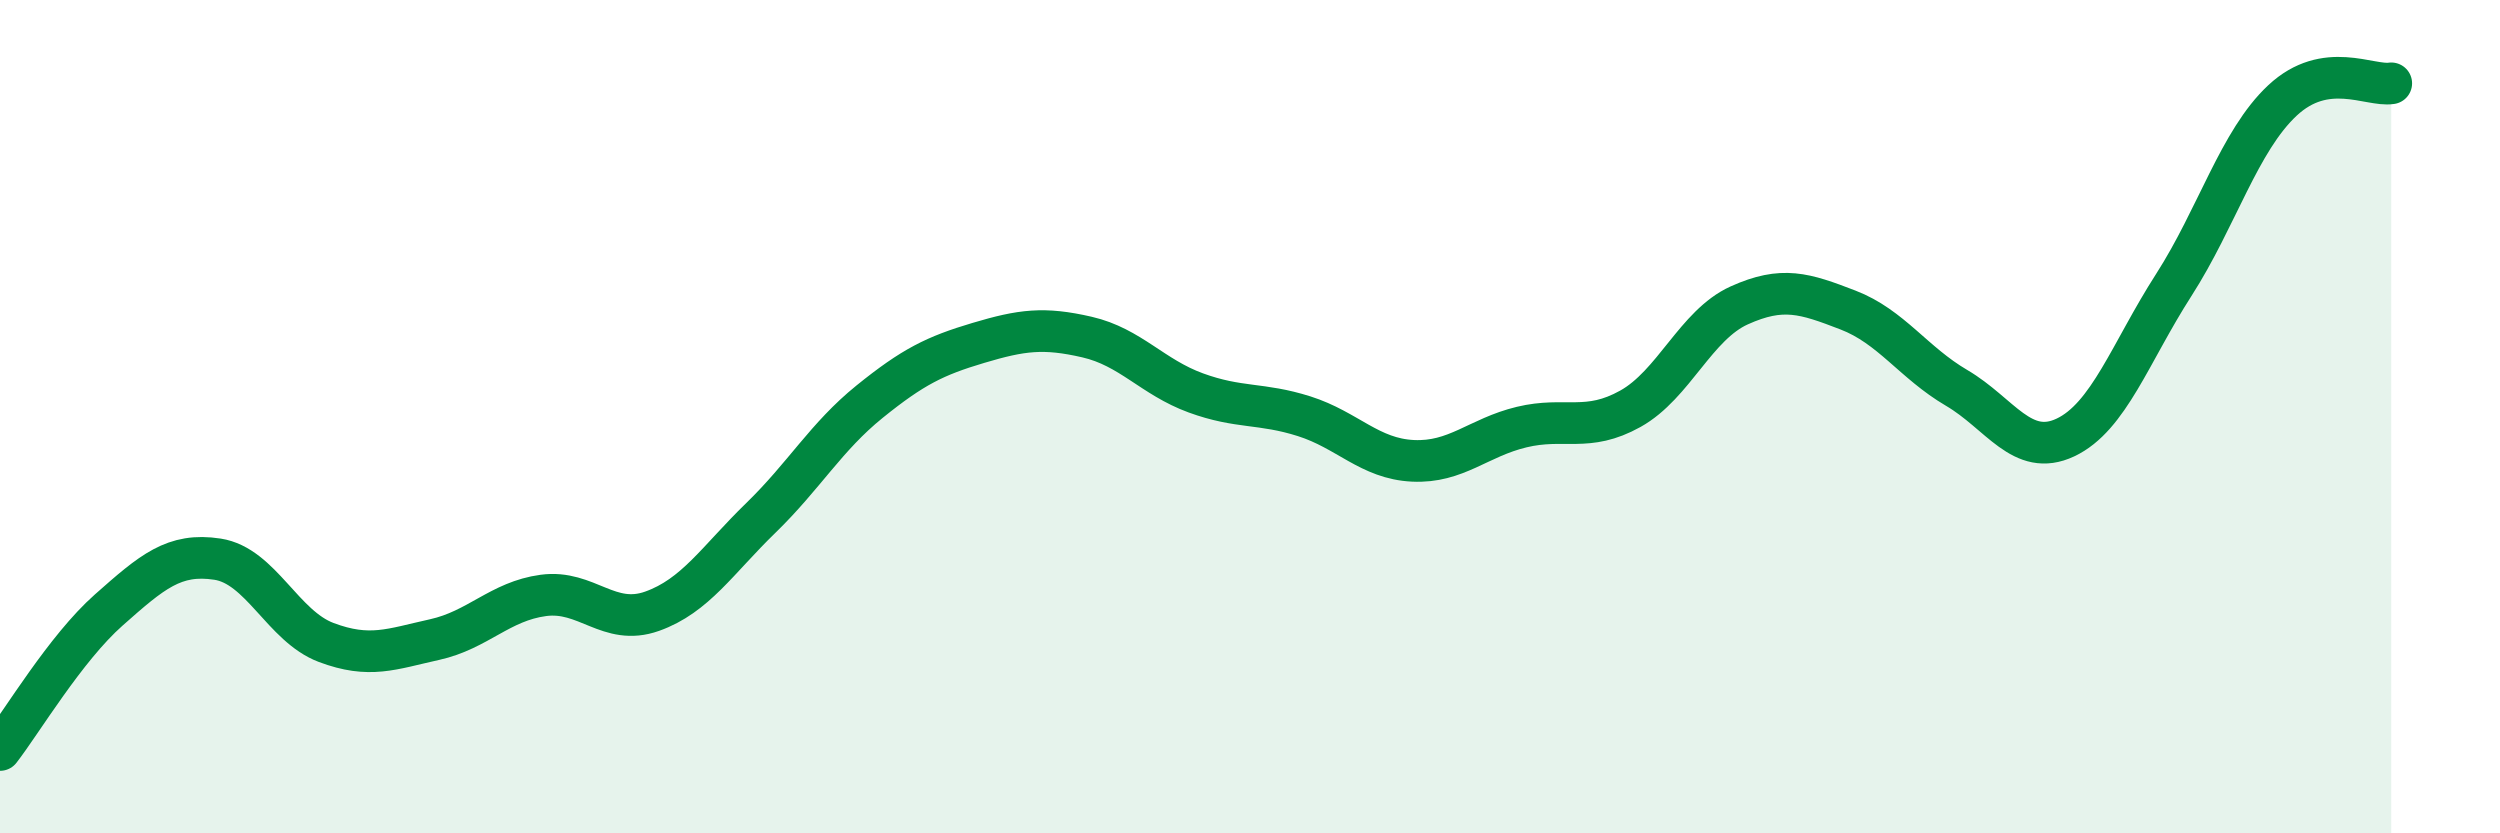 
    <svg width="60" height="20" viewBox="0 0 60 20" xmlns="http://www.w3.org/2000/svg">
      <path
        d="M 0,18 C 0.52,17.33 1.57,15.56 2.61,14.64 C 3.65,13.72 4.18,13.26 5.22,13.42 C 6.26,13.58 6.79,15.03 7.83,15.42 C 8.87,15.81 9.39,15.58 10.43,15.35 C 11.47,15.12 12,14.43 13.04,14.29 C 14.08,14.15 14.61,15.04 15.65,14.67 C 16.69,14.3 17.22,13.44 18.26,12.43 C 19.3,11.42 19.83,10.48 20.87,9.64 C 21.91,8.8 22.44,8.54 23.48,8.23 C 24.52,7.92 25.05,7.85 26.09,8.09 C 27.13,8.33 27.66,9.05 28.7,9.43 C 29.74,9.81 30.26,9.66 31.3,9.99 C 32.34,10.32 32.87,11.01 33.91,11.06 C 34.95,11.11 35.48,10.5 36.52,10.25 C 37.56,10 38.09,10.39 39.13,9.81 C 40.17,9.23 40.7,7.8 41.74,7.33 C 42.78,6.86 43.31,7.04 44.35,7.44 C 45.39,7.84 45.92,8.7 46.96,9.31 C 48,9.92 48.53,10.99 49.57,10.5 C 50.61,10.01 51.13,8.46 52.17,6.84 C 53.21,5.22 53.74,3.38 54.78,2.41 C 55.82,1.44 56.87,2.08 57.39,2L57.39 20L0 20Z"
        fill="#008740"
        opacity="0.1"
        stroke-linecap="round"
        stroke-linejoin="round"
      />
      <path
        d="M 0,18 C 0.52,17.33 1.57,15.56 2.61,14.64 C 3.65,13.72 4.18,13.26 5.22,13.42 C 6.26,13.58 6.79,15.03 7.83,15.42 C 8.87,15.81 9.39,15.58 10.43,15.35 C 11.47,15.12 12,14.43 13.04,14.29 C 14.08,14.15 14.61,15.04 15.65,14.67 C 16.69,14.3 17.22,13.44 18.26,12.43 C 19.3,11.42 19.83,10.48 20.87,9.64 C 21.91,8.8 22.44,8.54 23.48,8.23 C 24.52,7.92 25.05,7.85 26.09,8.09 C 27.13,8.33 27.66,9.05 28.7,9.43 C 29.74,9.81 30.26,9.66 31.3,9.99 C 32.34,10.32 32.87,11.01 33.91,11.06 C 34.95,11.11 35.48,10.5 36.52,10.25 C 37.56,10 38.09,10.39 39.13,9.81 C 40.17,9.23 40.7,7.8 41.74,7.33 C 42.78,6.86 43.31,7.04 44.35,7.44 C 45.39,7.84 45.92,8.7 46.96,9.31 C 48,9.92 48.53,10.99 49.57,10.5 C 50.61,10.01 51.13,8.46 52.17,6.84 C 53.21,5.22 53.74,3.38 54.78,2.41 C 55.82,1.44 56.87,2.08 57.39,2"
        stroke="#008740"
        stroke-width="1"
        fill="none"
        stroke-linecap="round"
        stroke-linejoin="round"
      />
    </svg>
  